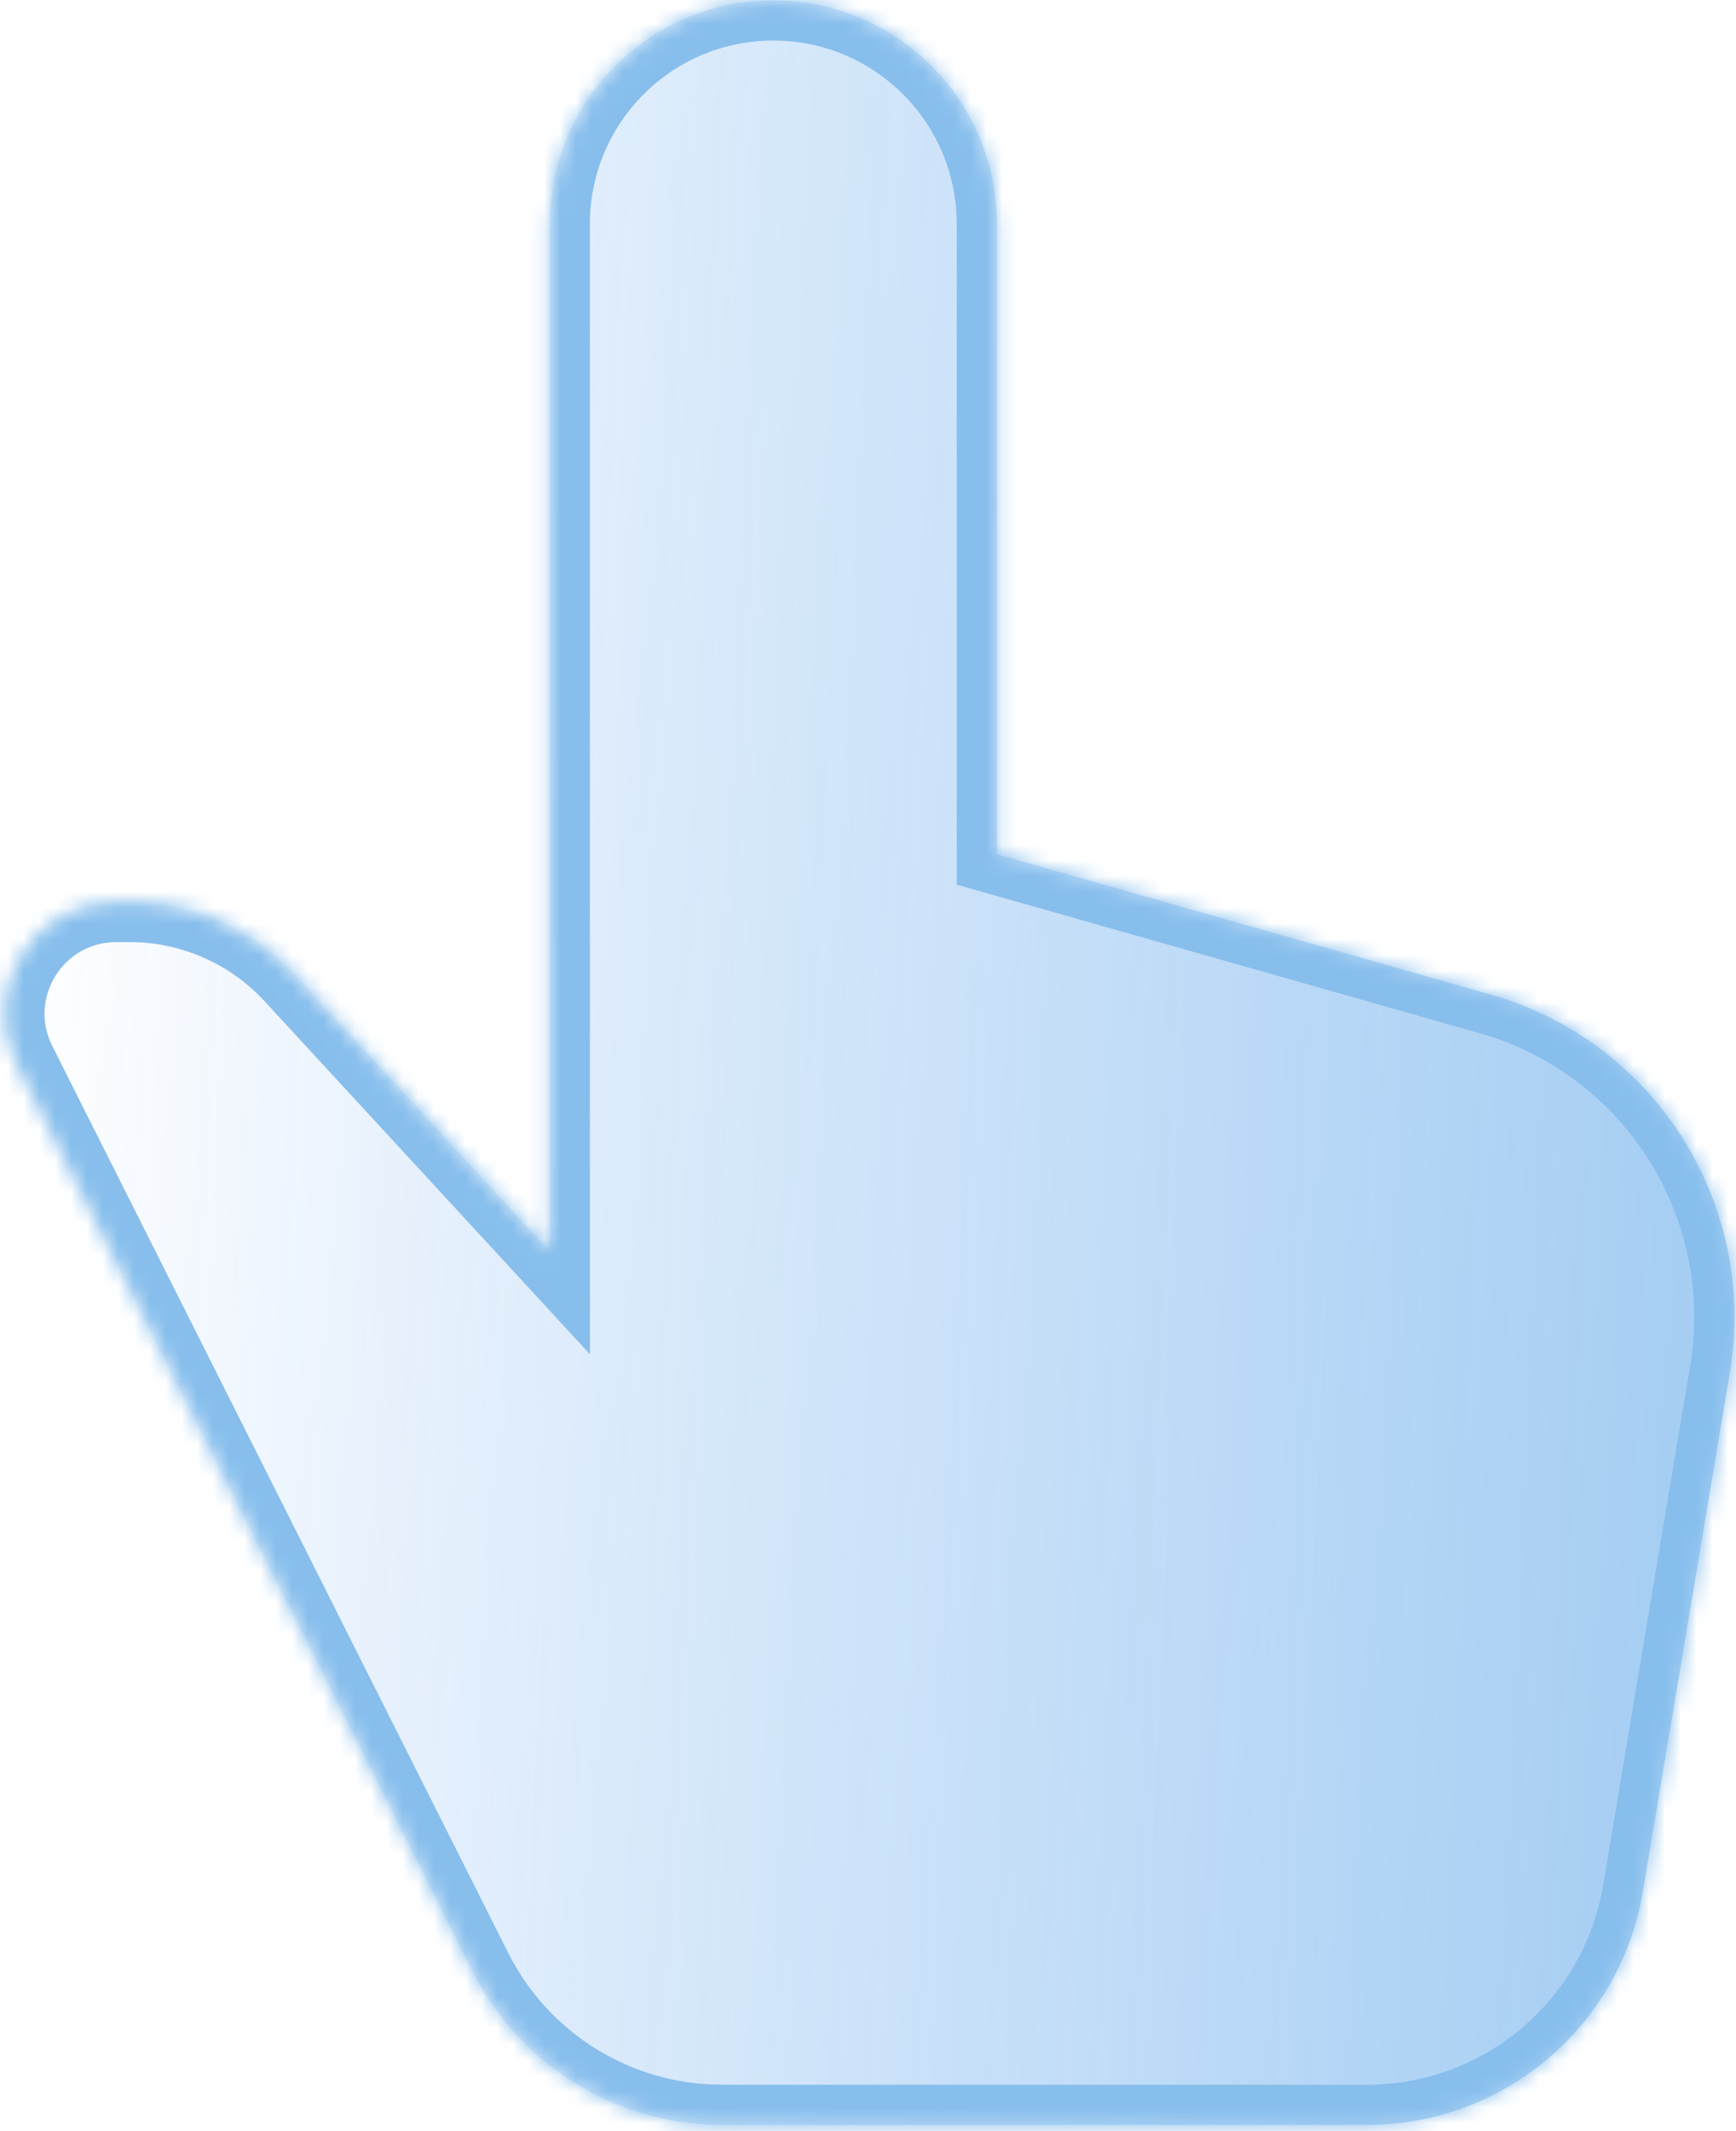 <svg width="110" height="135" viewBox="0 0 110 135" fill="none" xmlns="http://www.w3.org/2000/svg">
<g opacity="0.5">
<mask id="path-1-inside-1_0_550" fill="white">
<path d="M49 0.024C56.824 0.024 63.167 6.367 63.167 14.191V54.114L94.455 63.003C104.87 65.962 111.396 76.279 109.606 86.957L104.096 119.826C102.666 128.358 95.281 134.607 86.631 134.607H45.749C39.057 134.607 32.936 130.834 29.929 124.855L1.036 67.399C-1.332 62.688 2.093 57.133 7.366 57.133H8.218C12.175 57.133 15.952 58.788 18.634 61.697L34.833 79.269V14.191C34.833 6.367 41.176 0.024 49 0.024Z"/>
</mask>
<path d="M49 0.024C56.824 0.024 63.167 6.367 63.167 14.191V54.114L94.455 63.003C104.87 65.962 111.396 76.279 109.606 86.957L104.096 119.826C102.666 128.358 95.281 134.607 86.631 134.607H45.749C39.057 134.607 32.936 130.834 29.929 124.855L1.036 67.399C-1.332 62.688 2.093 57.133 7.366 57.133H8.218C12.175 57.133 15.952 58.788 18.634 61.697L34.833 79.269V14.191C34.833 6.367 41.176 0.024 49 0.024Z" fill="url(#paint0_linear_0_550)"/>
<path d="M49 0.024C56.824 0.024 63.167 6.367 63.167 14.191V54.114L94.455 63.003C104.87 65.962 111.396 76.279 109.606 86.957L104.096 119.826C102.666 128.358 95.281 134.607 86.631 134.607H45.749C39.057 134.607 32.936 130.834 29.929 124.855L1.036 67.399C-1.332 62.688 2.093 57.133 7.366 57.133H8.218C12.175 57.133 15.952 58.788 18.634 61.697L34.833 79.269V14.191C34.833 6.367 41.176 0.024 49 0.024Z" fill="url(#paint1_linear_0_550)" style="mix-blend-mode:color"/>
<path d="M49 0.024L49 -2.522H49V0.024ZM63.167 54.114H60.622V56.038L62.472 56.563L63.167 54.114ZM94.455 63.003L95.151 60.554L95.151 60.554L94.455 63.003ZM109.606 86.957L112.116 87.378L112.116 87.378L109.606 86.957ZM104.096 119.826L106.607 120.247L106.607 120.247L104.096 119.826ZM45.749 134.607L45.749 137.152H45.749V134.607ZM29.929 124.855L27.655 125.998L27.655 125.998L29.929 124.855ZM1.036 67.399L-1.238 68.542L-1.238 68.542L1.036 67.399ZM18.634 61.697L16.762 63.423L16.762 63.423L18.634 61.697ZM34.833 79.269L32.962 80.994L37.379 85.786V79.269H34.833ZM49 0.024L49 2.569C55.418 2.569 60.622 7.773 60.622 14.191H63.167H65.713C65.713 4.961 58.23 -2.522 49 -2.522L49 0.024ZM63.167 14.191H60.622V54.114H63.167H65.713V14.191H63.167ZM63.167 54.114L62.472 56.563L93.76 65.452L94.455 63.003L95.151 60.554L63.863 51.666L63.167 54.114ZM94.455 63.003L93.76 65.452C102.927 68.056 108.67 77.137 107.095 86.537L109.606 86.957L112.116 87.378C114.121 75.421 106.814 63.868 95.151 60.554L94.455 63.003ZM109.606 86.957L107.095 86.536L101.585 119.406L104.096 119.826L106.607 120.247L112.116 87.378L109.606 86.957ZM104.096 119.826L101.585 119.406C100.361 126.71 94.038 132.061 86.631 132.061V134.607V137.152C96.525 137.152 104.971 130.005 106.607 120.247L104.096 119.826ZM86.631 134.607V132.061H45.749V134.607V137.152H86.631V134.607ZM45.749 134.607L45.749 132.061C40.019 132.061 34.778 128.831 32.203 123.711L29.929 124.855L27.655 125.998C31.094 132.837 38.095 137.152 45.749 137.152L45.749 134.607ZM29.929 124.855L32.203 123.711L3.311 66.255L1.036 67.399L-1.238 68.542L27.655 125.998L29.929 124.855ZM1.036 67.399L3.311 66.255C1.794 63.238 3.987 59.679 7.366 59.679V57.133V54.587C0.198 54.587 -4.458 62.138 -1.238 68.542L1.036 67.399ZM7.366 57.133V59.679H8.218V57.133V54.587H7.366V57.133ZM8.218 57.133V59.679C11.464 59.679 14.562 61.036 16.762 63.423L18.634 61.697L20.506 59.972C17.342 56.54 12.886 54.587 8.218 54.587V57.133ZM18.634 61.697L16.762 63.423L32.962 80.994L34.833 79.269L36.705 77.543L20.506 59.972L18.634 61.697ZM34.833 79.269H37.379V14.191H34.833H32.288V79.269H34.833ZM34.833 14.191H37.379C37.379 7.773 42.582 2.569 49 2.569V0.024V-2.522C39.77 -2.522 32.288 4.961 32.288 14.191H34.833Z" fill="#0F7EDA" mask="url(#path-1-inside-1_0_550)"/>
</g>
<defs>
<linearGradient id="paint0_linear_0_550" x1="7.88" y1="14.977" x2="126.631" y2="32.085" gradientUnits="userSpaceOnUse">
<stop stop-color="#3E46FF" stop-opacity="0"/>
<stop offset="1" stop-color="#9AB0FF" stop-opacity="0.2"/>
</linearGradient>
<linearGradient id="paint1_linear_0_550" x1="1.74" y1="45.784" x2="142.734" y2="52.164" gradientUnits="userSpaceOnUse">
<stop stop-color="#1A8BE6" stop-opacity="0"/>
<stop offset="1" stop-color="#197FDD"/>
</linearGradient>
</defs>
</svg>

